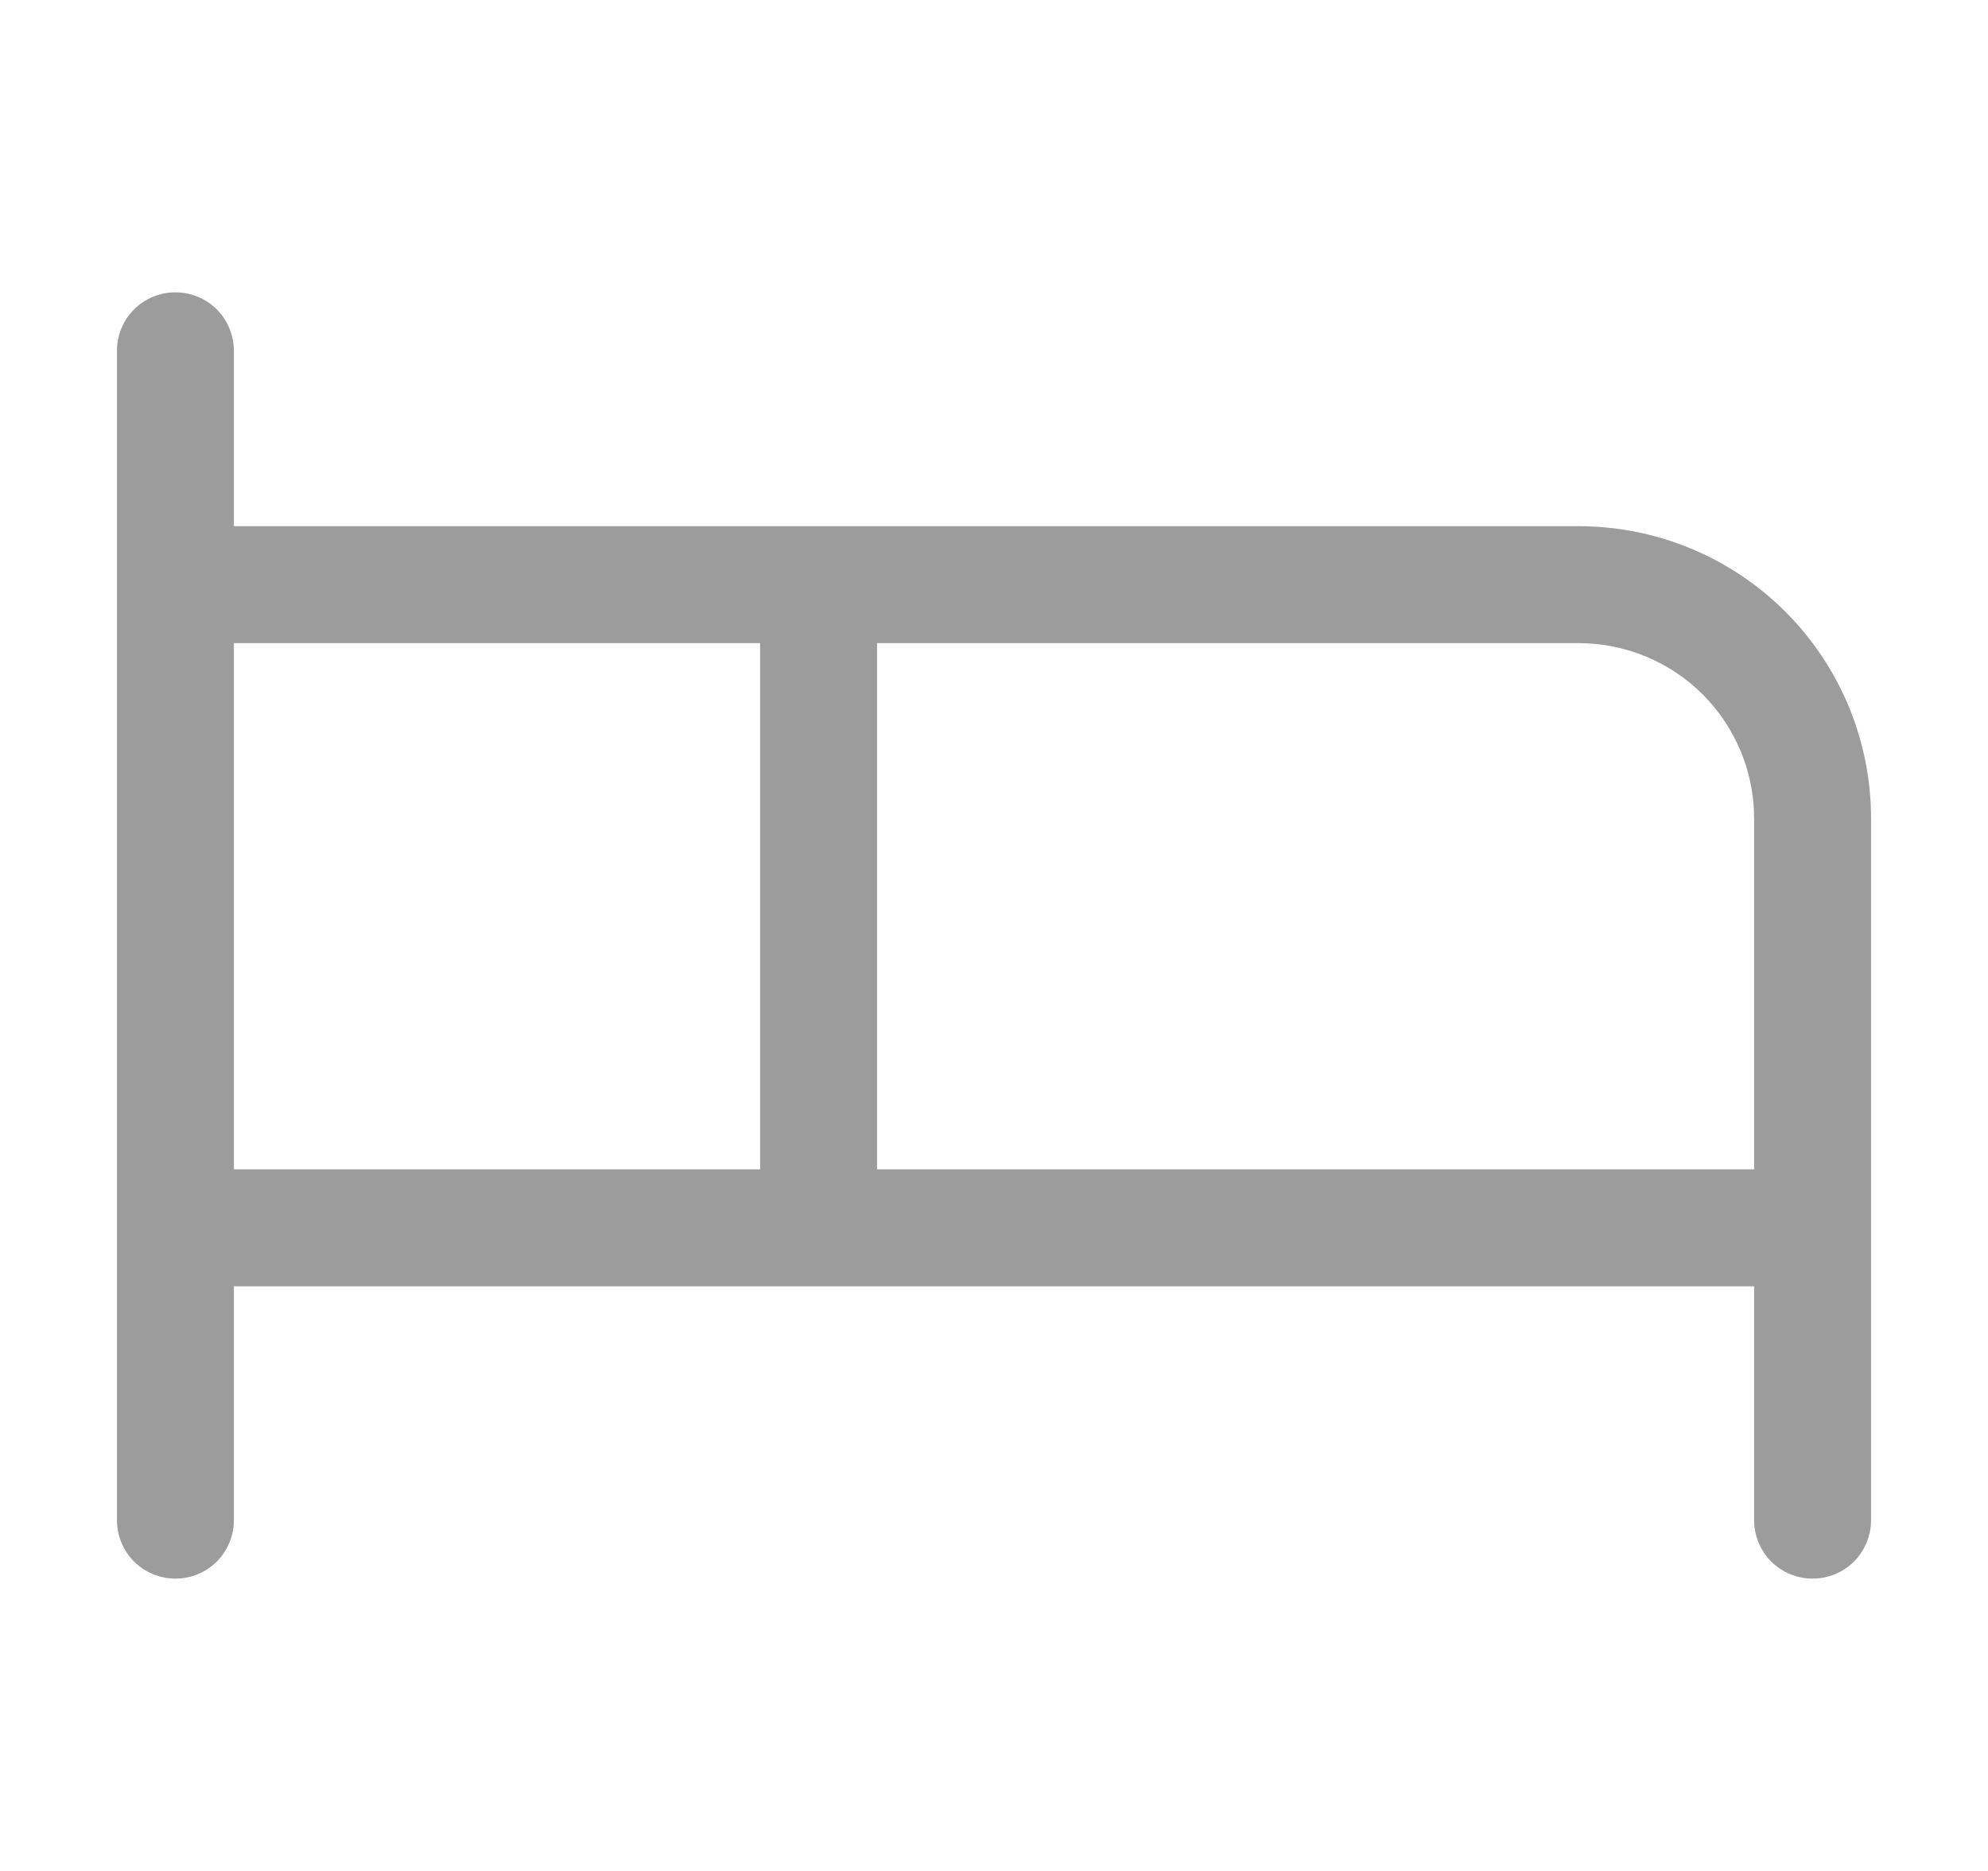<svg width="17" height="16" viewBox="0 0 17 16" fill="none" xmlns="http://www.w3.org/2000/svg">
<path d="M13.5 4.5H2V3C2 2.867 1.947 2.74 1.854 2.646C1.76 2.553 1.633 2.5 1.5 2.5C1.367 2.5 1.24 2.553 1.146 2.646C1.053 2.74 1 2.867 1 3V13C1 13.133 1.053 13.26 1.146 13.354C1.24 13.447 1.367 13.5 1.5 13.5C1.633 13.5 1.76 13.447 1.854 13.354C1.947 13.26 2 13.133 2 13V11H15V13C15 13.133 15.053 13.26 15.146 13.354C15.24 13.447 15.367 13.5 15.5 13.5C15.633 13.5 15.76 13.447 15.854 13.354C15.947 13.26 16 13.133 16 13V7C16 6.337 15.737 5.701 15.268 5.232C14.799 4.763 14.163 4.5 13.5 4.5ZM2 5.5H6.5V10H2V5.5ZM7.5 10V5.5H13.5C13.898 5.5 14.279 5.658 14.561 5.939C14.842 6.221 15 6.602 15 7V10H7.5Z" fill="#9C9C9C"/>
</svg>
